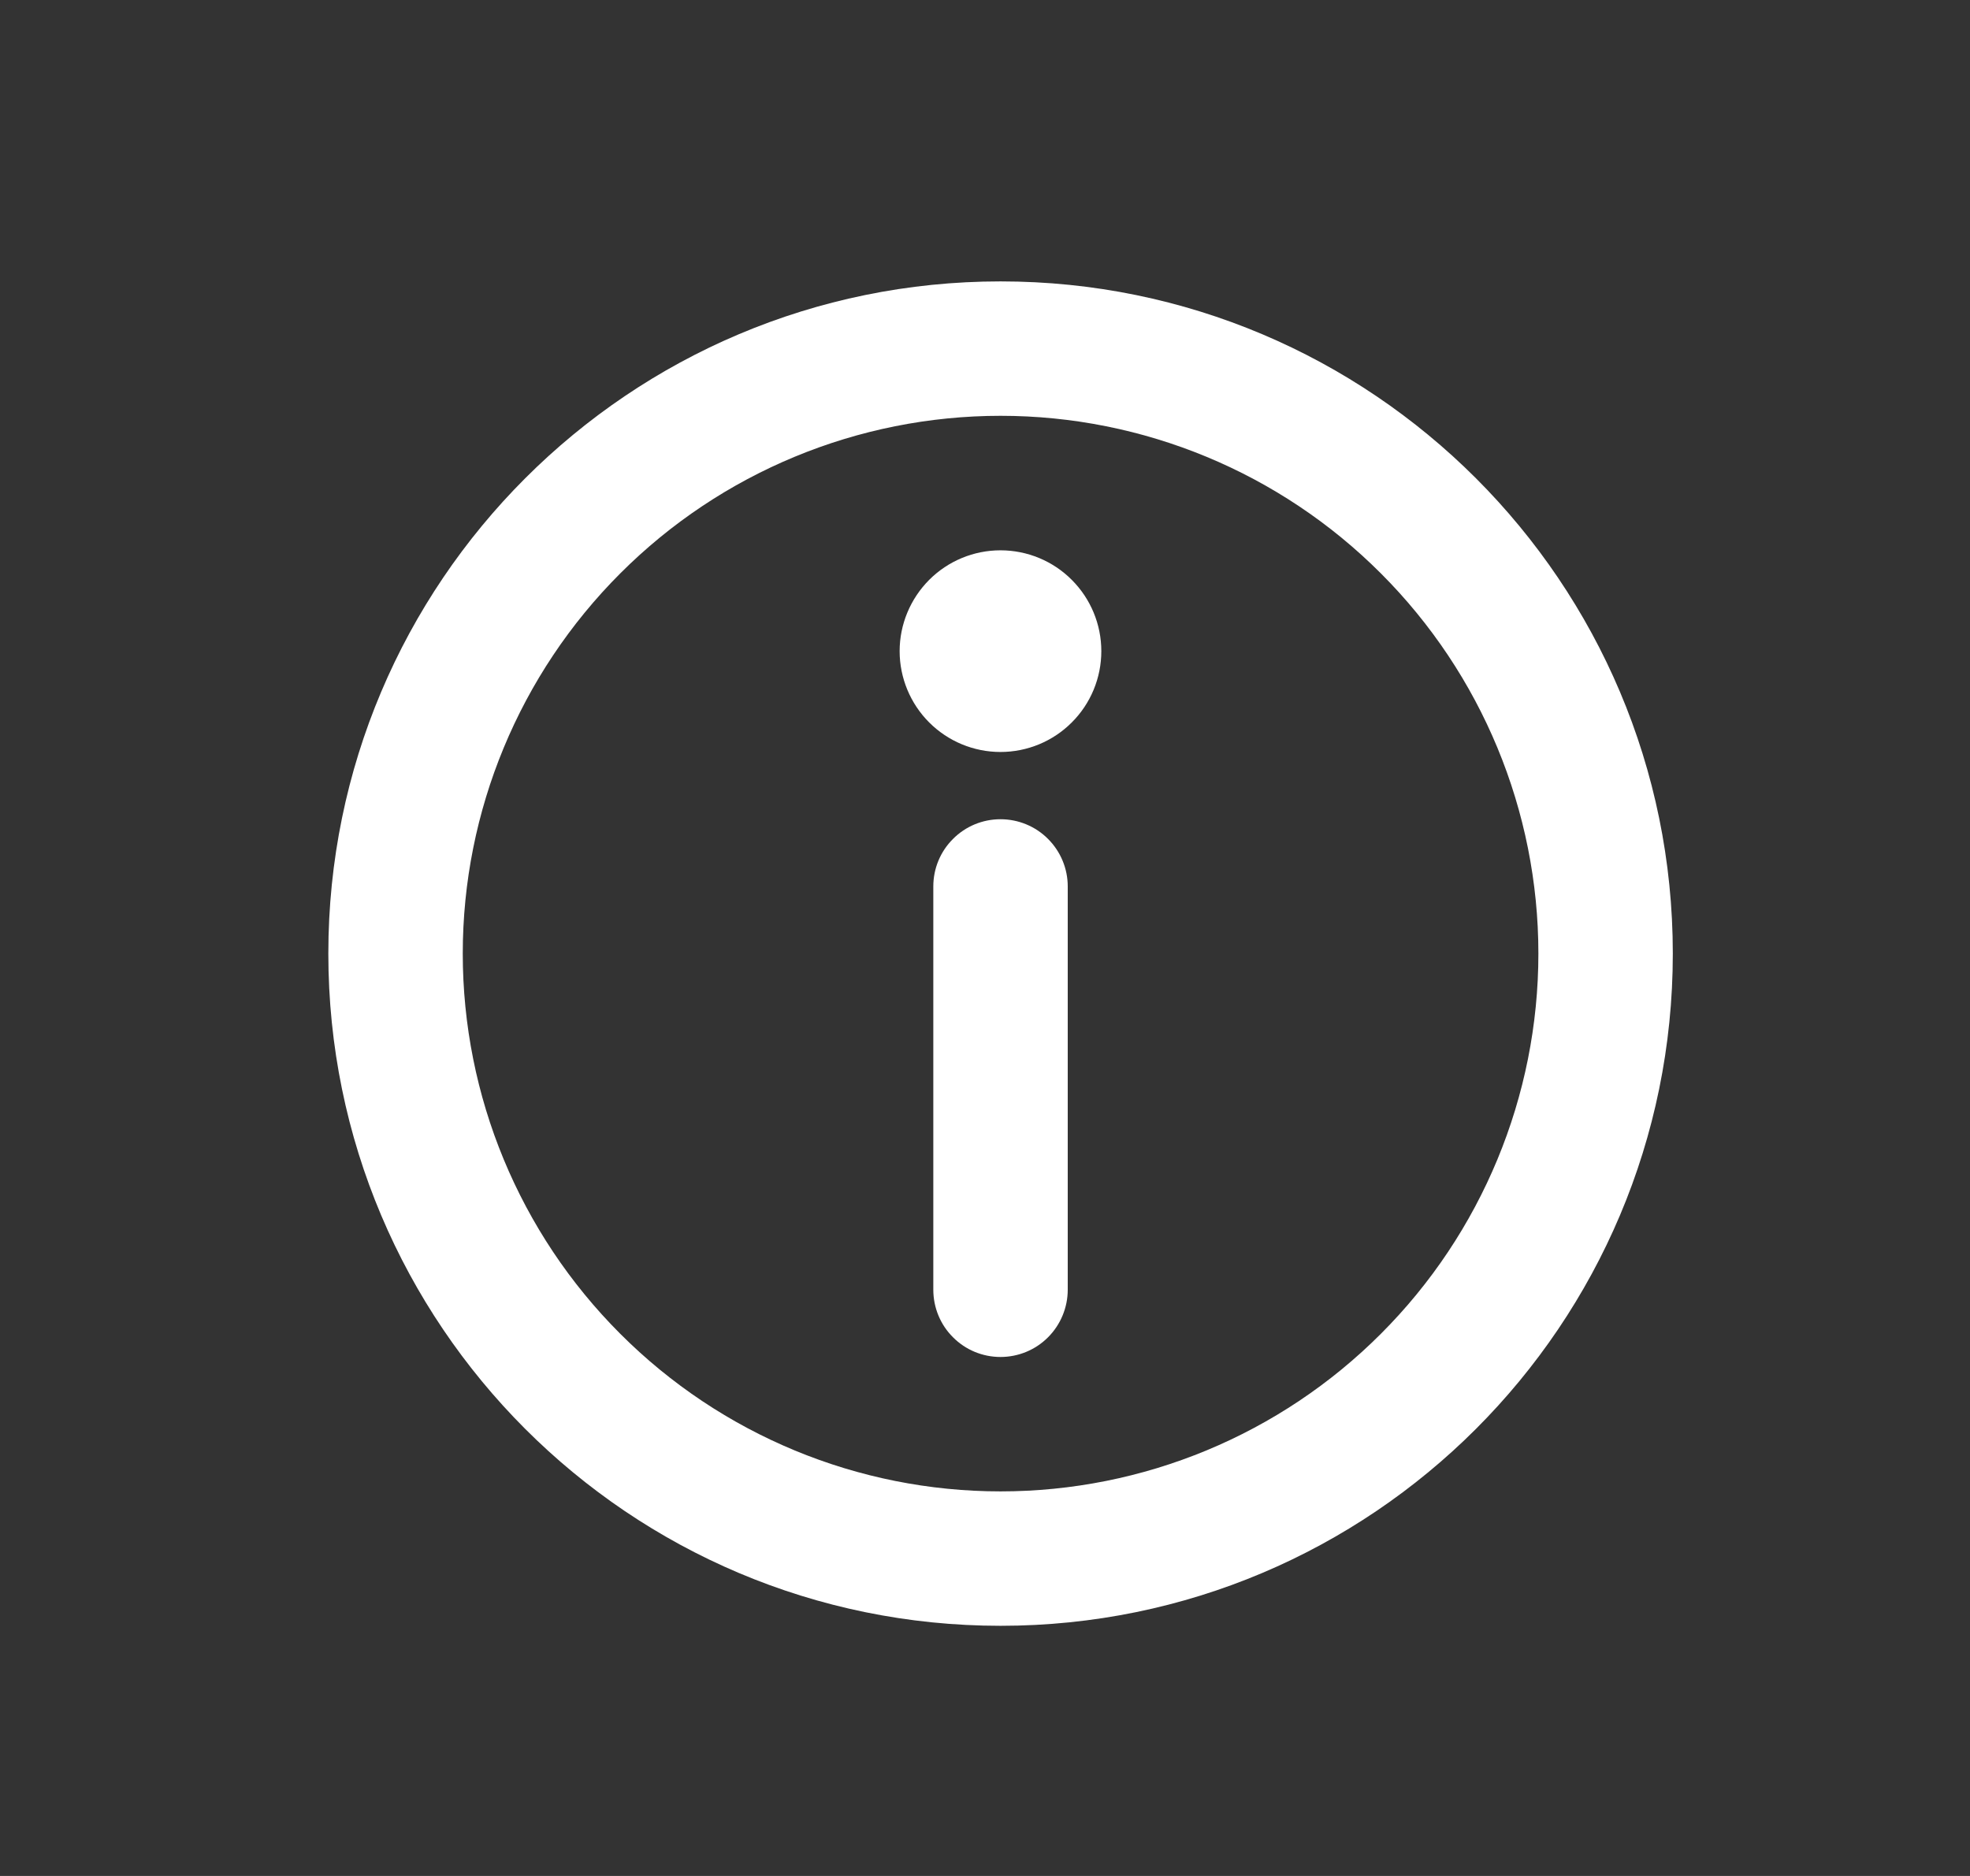 <svg width="21" height="20" viewBox="0 0 21 20" fill="none" xmlns="http://www.w3.org/2000/svg">
<rect x="0" y="0" width="21" height="20" fill="#333333" stroke="none"/>
<g id="mi:circle-information">
<g id="Group">
<path id="Vector" d="M10.666 4.433C9.145 4.433 7.687 5.037 6.612 6.113C5.537 7.188 4.933 8.646 4.933 10.166C4.933 11.687 5.537 13.145 6.612 14.22C7.687 15.296 9.145 15.9 10.666 15.9C12.187 15.9 13.645 15.296 14.72 14.22C15.795 13.145 16.399 11.687 16.399 10.166C16.399 8.646 15.795 7.188 14.72 6.113C13.645 5.037 12.187 4.433 10.666 4.433ZM3.5 10.166C3.5 6.208 6.708 3 10.666 3C14.624 3 17.832 6.208 17.832 10.166C17.832 14.125 14.624 17.333 10.666 17.333C6.708 17.333 3.5 14.125 3.5 10.166Z" fill="white"/>
<path id="Vector_2" d="M10.665 8.734C10.855 8.734 11.038 8.809 11.172 8.944C11.306 9.078 11.382 9.26 11.382 9.45V13.75C11.382 13.94 11.306 14.123 11.172 14.257C11.038 14.392 10.855 14.467 10.665 14.467C10.475 14.467 10.293 14.392 10.159 14.257C10.024 14.123 9.949 13.94 9.949 13.75V9.45C9.949 9.26 10.024 9.078 10.159 8.944C10.293 8.809 10.475 8.734 10.665 8.734ZM11.74 6.942C11.74 7.227 11.627 7.501 11.425 7.702C11.224 7.904 10.95 8.017 10.665 8.017C10.38 8.017 10.107 7.904 9.905 7.702C9.704 7.501 9.59 7.227 9.59 6.942C9.59 6.657 9.704 6.384 9.905 6.182C10.107 5.98 10.38 5.867 10.665 5.867C10.95 5.867 11.224 5.98 11.425 6.182C11.627 6.384 11.74 6.657 11.74 6.942Z" fill="white"/>
</g>
</g>
</svg>
